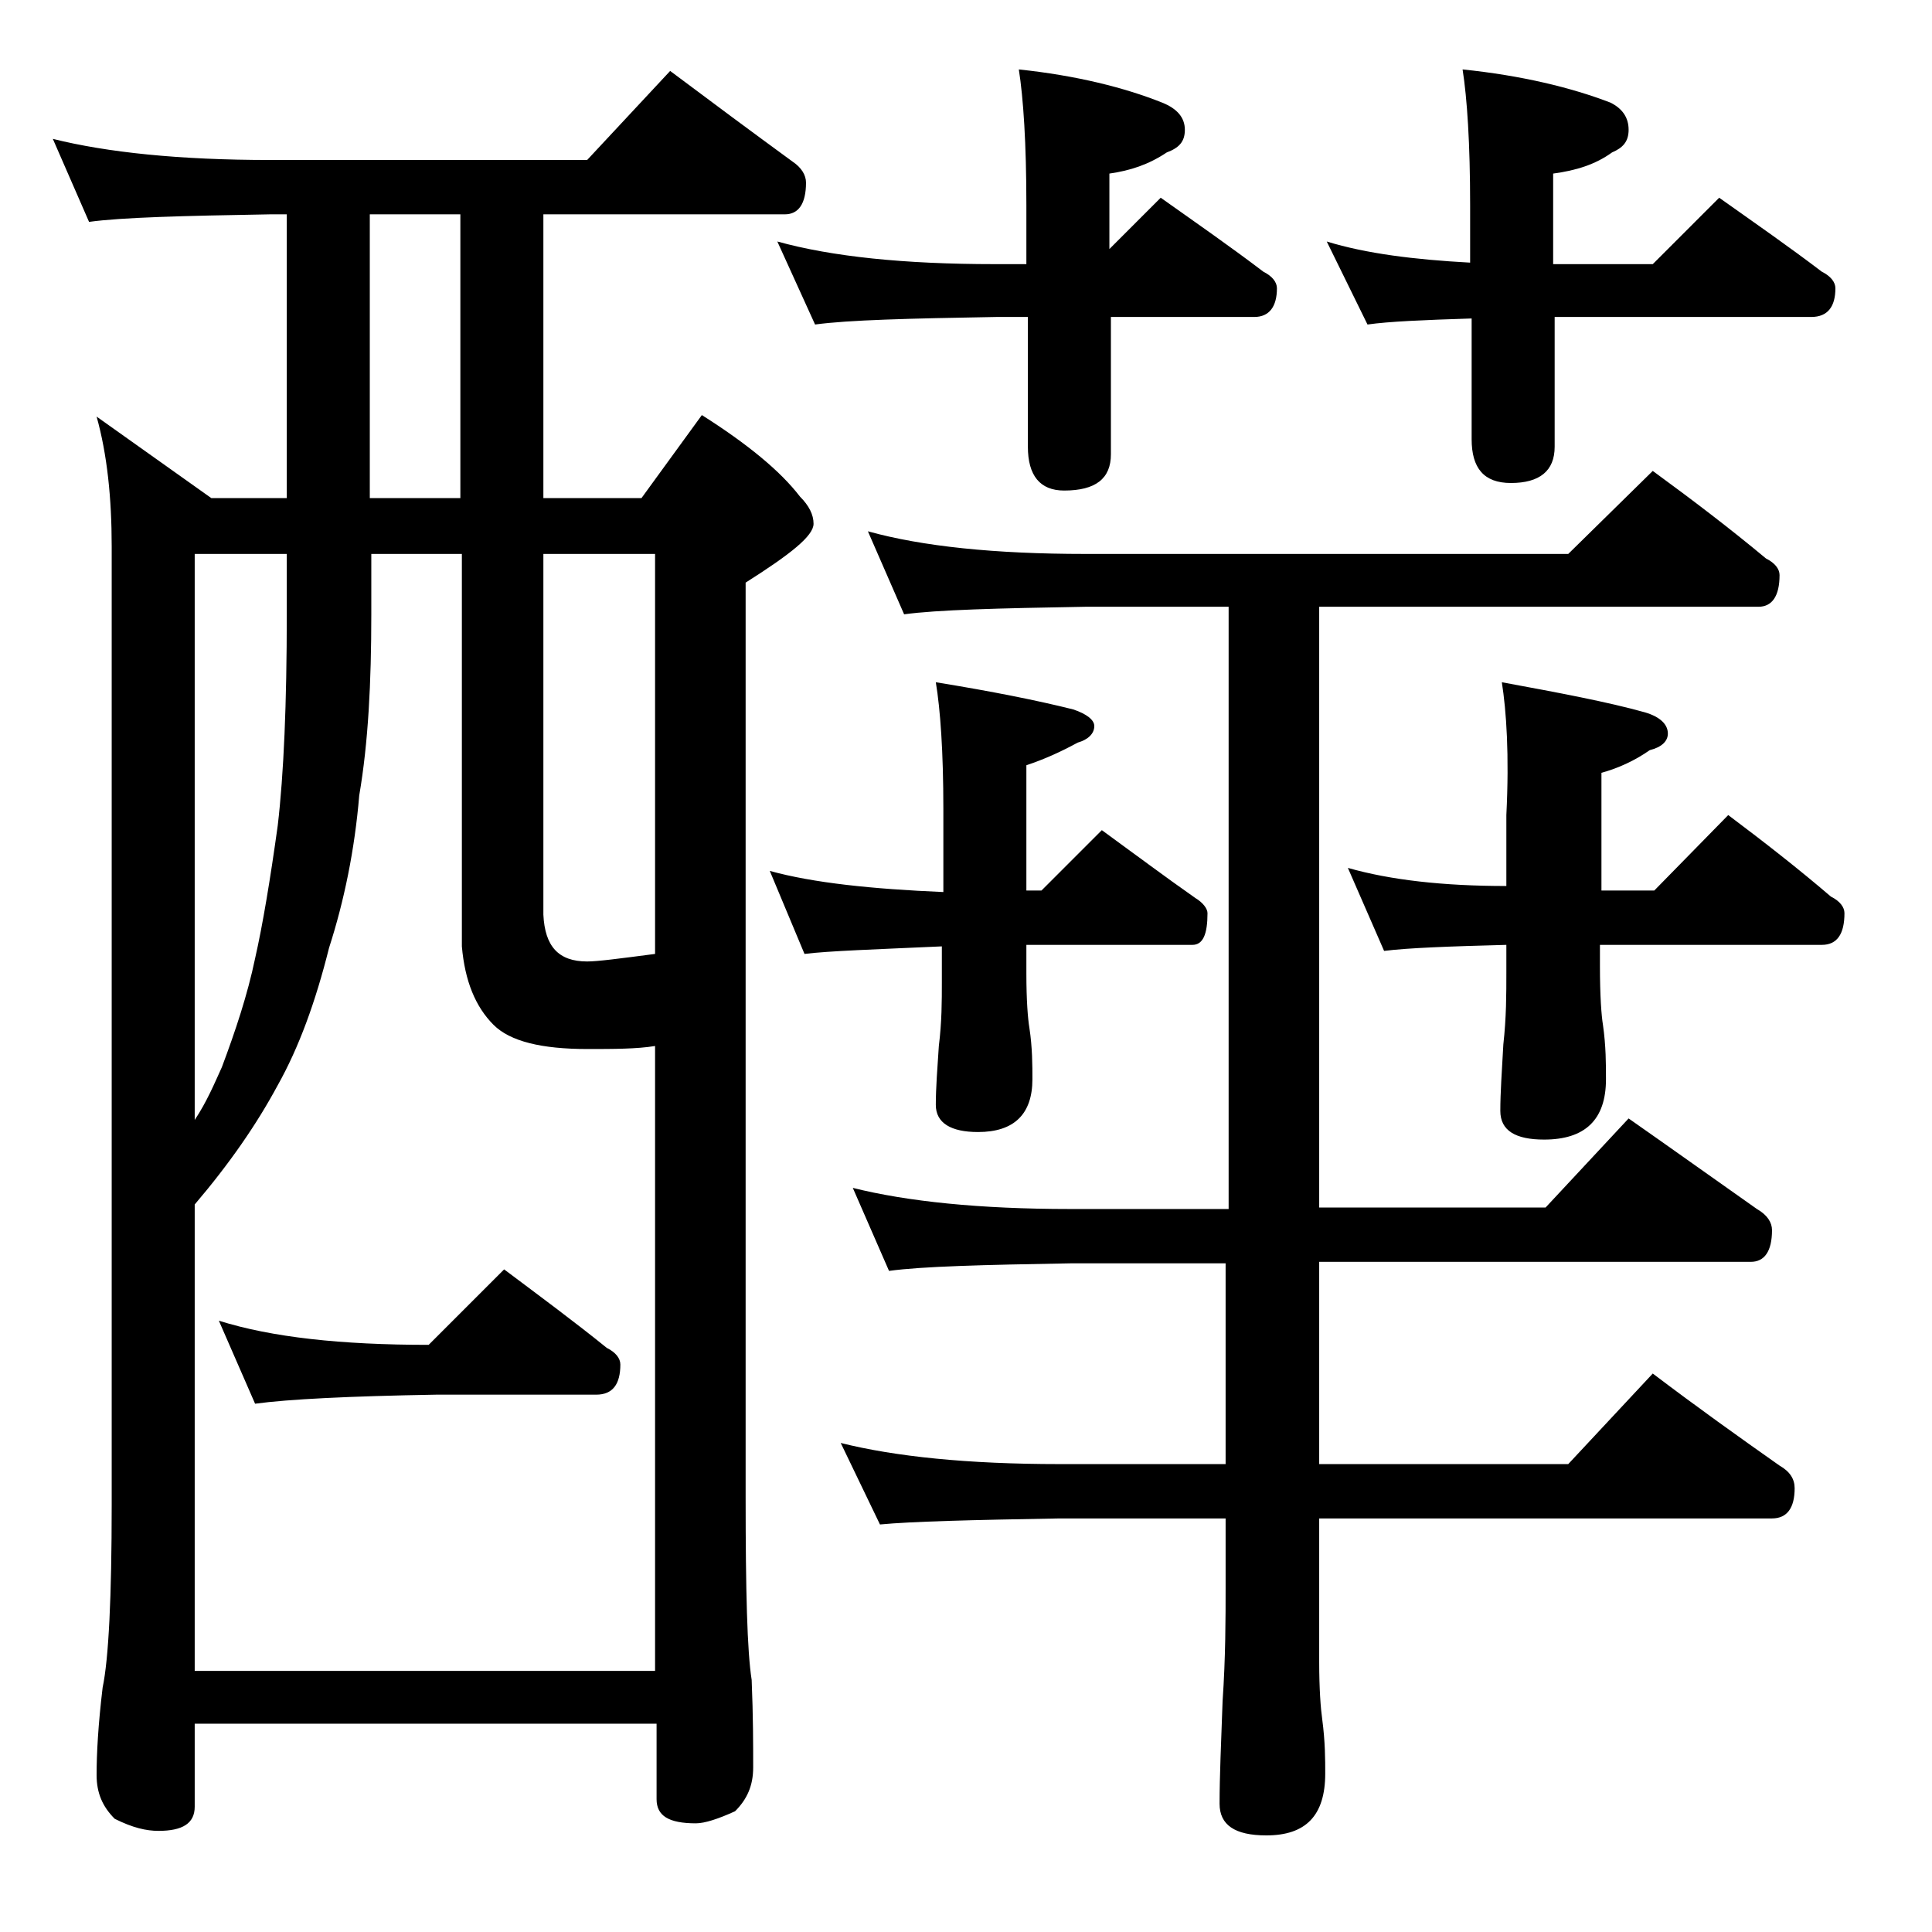 <?xml version="1.0" encoding="utf-8"?>
<!-- Generator: Adobe Illustrator 18.0.0, SVG Export Plug-In . SVG Version: 6.00 Build 0)  -->
<!DOCTYPE svg PUBLIC "-//W3C//DTD SVG 1.1//EN" "http://www.w3.org/Graphics/SVG/1.1/DTD/svg11.dtd">
<svg version="1.1" id="Layer_1" xmlns="http://www.w3.org/2000/svg" xmlns:xlink="http://www.w3.org/1999/xlink" x="0px" y="0px"
	 viewBox="0 0 128 128" enable-background="new 0 0 128 128" xml:space="preserve">
<path d="M3.5,9.2c3.6,0.9,8.4,1.4,14.4,1.4h21l5.5-5.9c2.8,2.1,5.5,4.1,8.1,6c0.6,0.4,0.9,0.9,0.9,1.4c0,1.4-0.5,2.1-1.4,2.1H36V33
	h6.5l4-5.5c3,1.9,5.2,3.7,6.5,5.4c0.6,0.6,0.9,1.2,0.9,1.8c0,0.8-1.5,2-4.5,3.9v60.6c0,6.2,0.1,10.2,0.4,12.1
	c0.1,2.4,0.1,4.3,0.1,5.8c0,1.2-0.4,2.1-1.2,2.9c-1.1,0.5-2,0.8-2.6,0.8c-1.8,0-2.6-0.5-2.6-1.6v-5H12.9v5.5c0,1.1-0.8,1.6-2.4,1.6
	c-0.8,0-1.7-0.2-2.9-0.8c-0.8-0.8-1.2-1.7-1.2-2.9c0-1.4,0.1-3.3,0.4-5.8c0.4-1.9,0.6-6,0.6-12.1V36.2c0-3.2-0.3-6.1-1-8.6L14,33h5
	V14.2h-1.1c-5.8,0.1-9.8,0.2-12,0.5L3.5,9.2z M12.9,110.7h30.5V69.3c-1.2,0.2-2.8,0.2-4.5,0.2c-3,0-5.1-0.5-6.2-1.6
	c-1.2-1.2-1.9-2.9-2.1-5.2v-26h-6v4c0,4.5-0.2,8.5-0.8,12c-0.3,3.6-1,7-2,10.1c-0.9,3.6-2,6.6-3.4,9.1c-1.4,2.6-3.2,5.2-5.5,7.9
	V110.7z M12.9,74.2c0.8-1.2,1.3-2.4,1.8-3.5c0.9-2.4,1.7-4.8,2.2-7.2c0.5-2.2,1-5.2,1.5-8.8c0.4-3.4,0.6-8.1,0.6-14v-4h-6.1V74.2z
	 M14.5,87.5c3.5,1.1,8.1,1.6,13.9,1.6l5-5c2.4,1.8,4.7,3.5,6.8,5.2c0.6,0.3,0.9,0.7,0.9,1.1c0,1.3-0.5,2-1.6,2H28.9
	c-5.8,0.1-9.8,0.3-12,0.6L14.5,87.5z M30.5,33V14.2h-6V33H30.5z M36,36.7v23.9c0.1,2.1,1,3.1,2.9,3.1c0.7,0,2.2-0.2,4.5-0.5V36.7H36
	z M62,45.2c3.7,0.6,6.7,1.2,9.1,1.8c0.9,0.3,1.4,0.7,1.4,1.1c0,0.5-0.4,0.9-1.1,1.1c-1.1,0.6-2.2,1.1-3.4,1.5V59h1l4-4
	c2.2,1.6,4.2,3.1,6.2,4.5c0.5,0.3,0.8,0.7,0.8,1c0,1.4-0.3,2.1-1,2.1H68v1.9c0,1.8,0.1,3,0.2,3.6c0.2,1.3,0.2,2.5,0.2,3.4
	c0,2.3-1.2,3.5-3.6,3.5C63,75,62,74.4,62,73.2c0-1.1,0.1-2.4,0.2-3.9c0.2-1.6,0.2-3,0.2-4.2v-2.4c-4.4,0.2-7.5,0.3-9.1,0.5L51,57.7
	c2.9,0.8,6.8,1.2,11.5,1.4v-5.5C62.5,49.8,62.3,47,62,45.2z M51.5,16c3.6,1,8.4,1.5,14.4,1.5H68v-3.9c0-4.1-0.2-7.1-0.5-9
	c3.8,0.4,7,1.2,9.5,2.2c1,0.4,1.5,1,1.5,1.8s-0.4,1.2-1.2,1.5c-1.2,0.8-2.4,1.2-3.8,1.4v5l3.4-3.4c2.4,1.7,4.7,3.3,6.8,4.9
	c0.6,0.3,0.9,0.7,0.9,1.1c0,1.2-0.5,1.9-1.5,1.9h-9.5v9.1c0,1.6-1,2.4-3.1,2.4c-1.6,0-2.4-1-2.4-2.9V21h-2.1
	c-5.8,0.1-9.8,0.2-12,0.5L51.5,16z M57.5,35.2c3.6,1,8.4,1.5,14.4,1.5h32l5.6-5.5c2.6,1.9,5.1,3.8,7.5,5.8c0.6,0.3,0.9,0.7,0.9,1.1
	c0,1.4-0.5,2.1-1.4,2.1H87.4V80h15l5.5-5.9c3,2.1,5.8,4.1,8.5,6c0.7,0.4,1,0.9,1,1.4c0,1.4-0.5,2.1-1.4,2.1H87.4V97h16.5l5.6-6
	c2.9,2.2,5.7,4.2,8.4,6.1c0.7,0.4,1,0.9,1,1.5c0,1.3-0.5,2-1.5,2h-30v9.5c0,1.8,0.1,3.1,0.2,3.8c0.2,1.5,0.2,2.7,0.2,3.6
	c0,2.8-1.3,4.1-3.9,4.1c-2.1,0-3.1-0.7-3.1-2.1c0-1.8,0.1-4,0.2-6.8c0.2-2.9,0.2-5.5,0.2-7.6v-4.5h-11c-5.8,0.1-9.8,0.2-11.9,0.4
	l-2.6-5.4c3.6,0.9,8.4,1.4,14.5,1.4h11V83.7H70.9c-5.8,0.1-9.8,0.2-12,0.5l-2.4-5.5c3.6,0.9,8.4,1.4,14.4,1.4h10.5V40.2h-9.5
	c-5.8,0.1-9.8,0.2-12,0.5L57.5,35.2z M87.9,16c2.6,0.8,5.8,1.2,9.5,1.4v-3.8c0-4.1-0.2-7.1-0.5-9c3.9,0.4,7.2,1.2,9.8,2.2
	c0.8,0.4,1.2,1,1.2,1.8s-0.4,1.2-1.1,1.5c-1.1,0.8-2.4,1.2-3.9,1.4v6h6.6l4.4-4.4c2.4,1.7,4.7,3.3,6.8,4.9c0.6,0.3,0.9,0.7,0.9,1.1
	c0,1.2-0.5,1.9-1.6,1.9h-17v8.6c0,1.6-1,2.4-2.9,2.4c-1.8,0-2.6-1-2.6-2.9v-8c-3.2,0.1-5.5,0.2-6.9,0.4L87.9,16z M99.5,45.2
	c3.8,0.7,7,1.3,9.5,2c1,0.3,1.5,0.8,1.5,1.4c0,0.5-0.4,0.9-1.2,1.1c-1,0.7-2.1,1.2-3.2,1.5V59h3.5l4.9-5c2.4,1.8,4.7,3.6,6.8,5.4
	c0.6,0.3,0.9,0.7,0.9,1.1c0,1.4-0.5,2.1-1.5,2.1H106V64c0,2,0.1,3.3,0.2,3.9c0.2,1.4,0.2,2.6,0.2,3.6c0,2.7-1.4,4-4.1,4
	c-1.9,0-2.9-0.6-2.9-1.9c0-1.2,0.1-2.6,0.2-4.4c0.2-1.8,0.2-3.3,0.2-4.8v-1.8c-3.8,0.1-6.5,0.2-8.1,0.4l-2.4-5.5
	c2.8,0.8,6.3,1.2,10.5,1.2V54C100,50,99.8,47.1,99.5,45.2z"/>
</svg>
